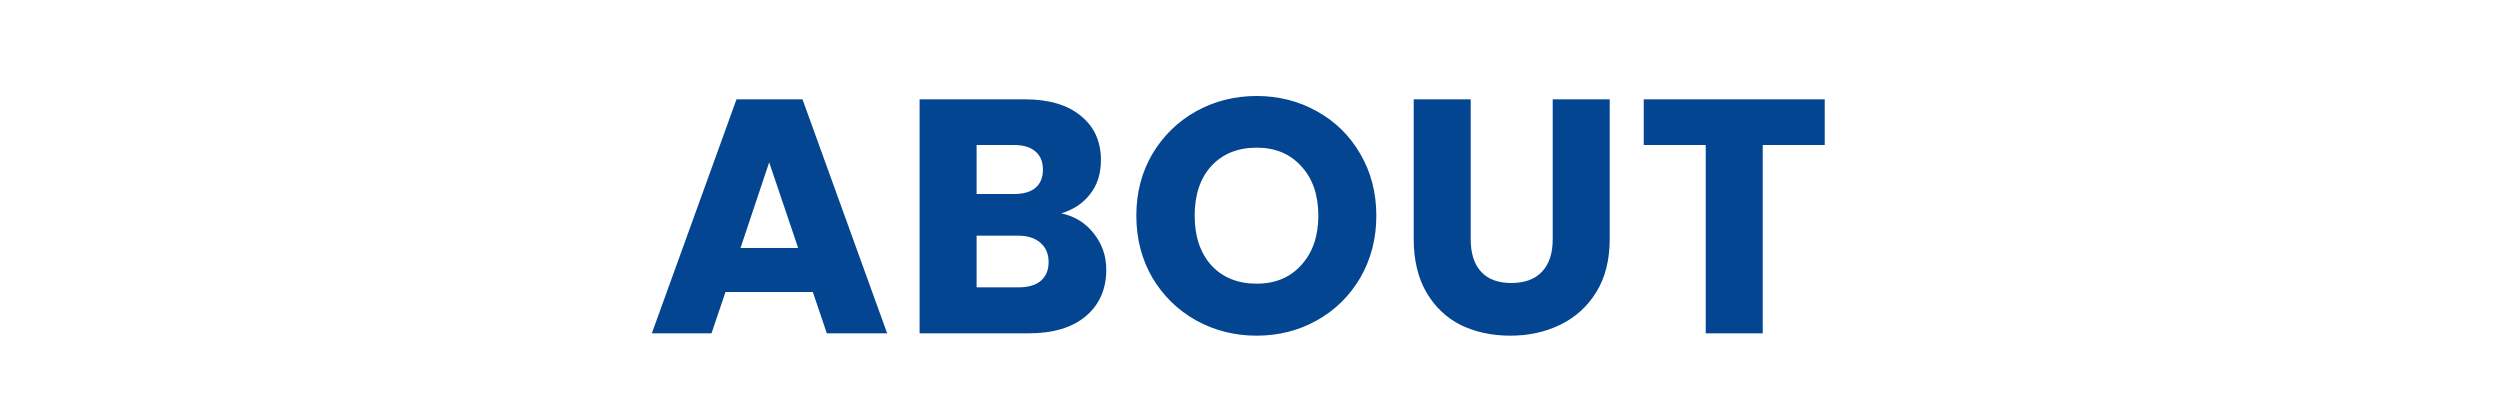 <svg width="120" height="20" viewBox="0 0 120 20" fill="none" xmlns="http://www.w3.org/2000/svg">
<path d="M39.016 14.016H34.824L34.152 16H31.288L35.352 4.768H38.52L42.584 16H39.688L39.016 14.016ZM38.312 11.904L36.92 7.792L35.544 11.904H38.312ZM50.941 10.24C51.591 10.379 52.114 10.704 52.509 11.216C52.903 11.717 53.101 12.293 53.101 12.944C53.101 13.883 52.77 14.629 52.109 15.184C51.458 15.728 50.546 16 49.373 16H44.141V4.768H49.197C50.338 4.768 51.229 5.029 51.869 5.552C52.519 6.075 52.845 6.784 52.845 7.68C52.845 8.341 52.669 8.891 52.317 9.328C51.975 9.765 51.517 10.069 50.941 10.24ZM46.877 9.312H48.669C49.117 9.312 49.458 9.216 49.693 9.024C49.938 8.821 50.061 8.528 50.061 8.144C50.061 7.76 49.938 7.467 49.693 7.264C49.458 7.061 49.117 6.96 48.669 6.96H46.877V9.312ZM48.893 13.792C49.351 13.792 49.703 13.691 49.949 13.488C50.205 13.275 50.333 12.971 50.333 12.576C50.333 12.181 50.199 11.872 49.933 11.648C49.677 11.424 49.319 11.312 48.861 11.312H46.877V13.792H48.893ZM60.32 16.112C59.264 16.112 58.293 15.867 57.408 15.376C56.533 14.885 55.834 14.203 55.312 13.328C54.8 12.443 54.544 11.451 54.544 10.352C54.544 9.253 54.8 8.267 55.312 7.392C55.834 6.517 56.533 5.835 57.408 5.344C58.293 4.853 59.264 4.608 60.32 4.608C61.376 4.608 62.341 4.853 63.216 5.344C64.101 5.835 64.794 6.517 65.296 7.392C65.808 8.267 66.064 9.253 66.064 10.352C66.064 11.451 65.808 12.443 65.296 13.328C64.784 14.203 64.09 14.885 63.216 15.376C62.341 15.867 61.376 16.112 60.32 16.112ZM60.32 13.616C61.216 13.616 61.93 13.317 62.464 12.72C63.008 12.123 63.28 11.333 63.28 10.352C63.28 9.36 63.008 8.571 62.464 7.984C61.93 7.387 61.216 7.088 60.32 7.088C59.413 7.088 58.688 7.381 58.144 7.968C57.61 8.555 57.344 9.349 57.344 10.352C57.344 11.344 57.61 12.139 58.144 12.736C58.688 13.323 59.413 13.616 60.32 13.616ZM70.594 4.768V11.488C70.594 12.16 70.759 12.677 71.09 13.04C71.42 13.403 71.906 13.584 72.546 13.584C73.186 13.584 73.676 13.403 74.018 13.04C74.359 12.677 74.53 12.16 74.53 11.488V4.768H77.266V11.472C77.266 12.475 77.052 13.323 76.626 14.016C76.199 14.709 75.623 15.232 74.898 15.584C74.183 15.936 73.383 16.112 72.498 16.112C71.612 16.112 70.818 15.941 70.114 15.6C69.42 15.248 68.871 14.725 68.466 14.032C68.06 13.328 67.858 12.475 67.858 11.472V4.768H70.594ZM87.587 4.768V6.96H84.611V16H81.875V6.96H78.899V4.768H87.587Z" fill="#034591"/>
</svg>
